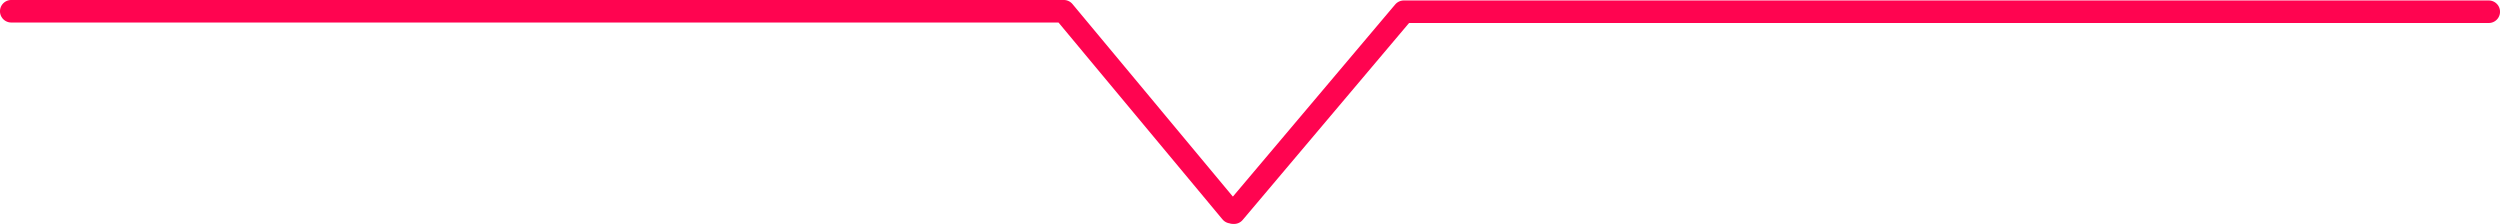 <?xml version="1.0" encoding="UTF-8"?>
<svg id="_レイヤー_2" data-name="レイヤー 2" xmlns="http://www.w3.org/2000/svg" viewBox="0 0 411.22 36.83">
  <defs>
    <style>
      .cls-1 {
        fill: none;
        stroke: #ff0450;
        stroke-linecap: round;
        stroke-linejoin: round;
        stroke-width: 3.71px;
      }
    </style>
  </defs>
  <g id="base">
    <g>
      <polyline class="cls-1" points="1.85 1.85 174.98 1.85 202.51 34.9"/>
      <polyline class="cls-1" points="409.37 1.93 230.91 1.93 202.99 34.98"/>
    </g>
  </g>
</svg>